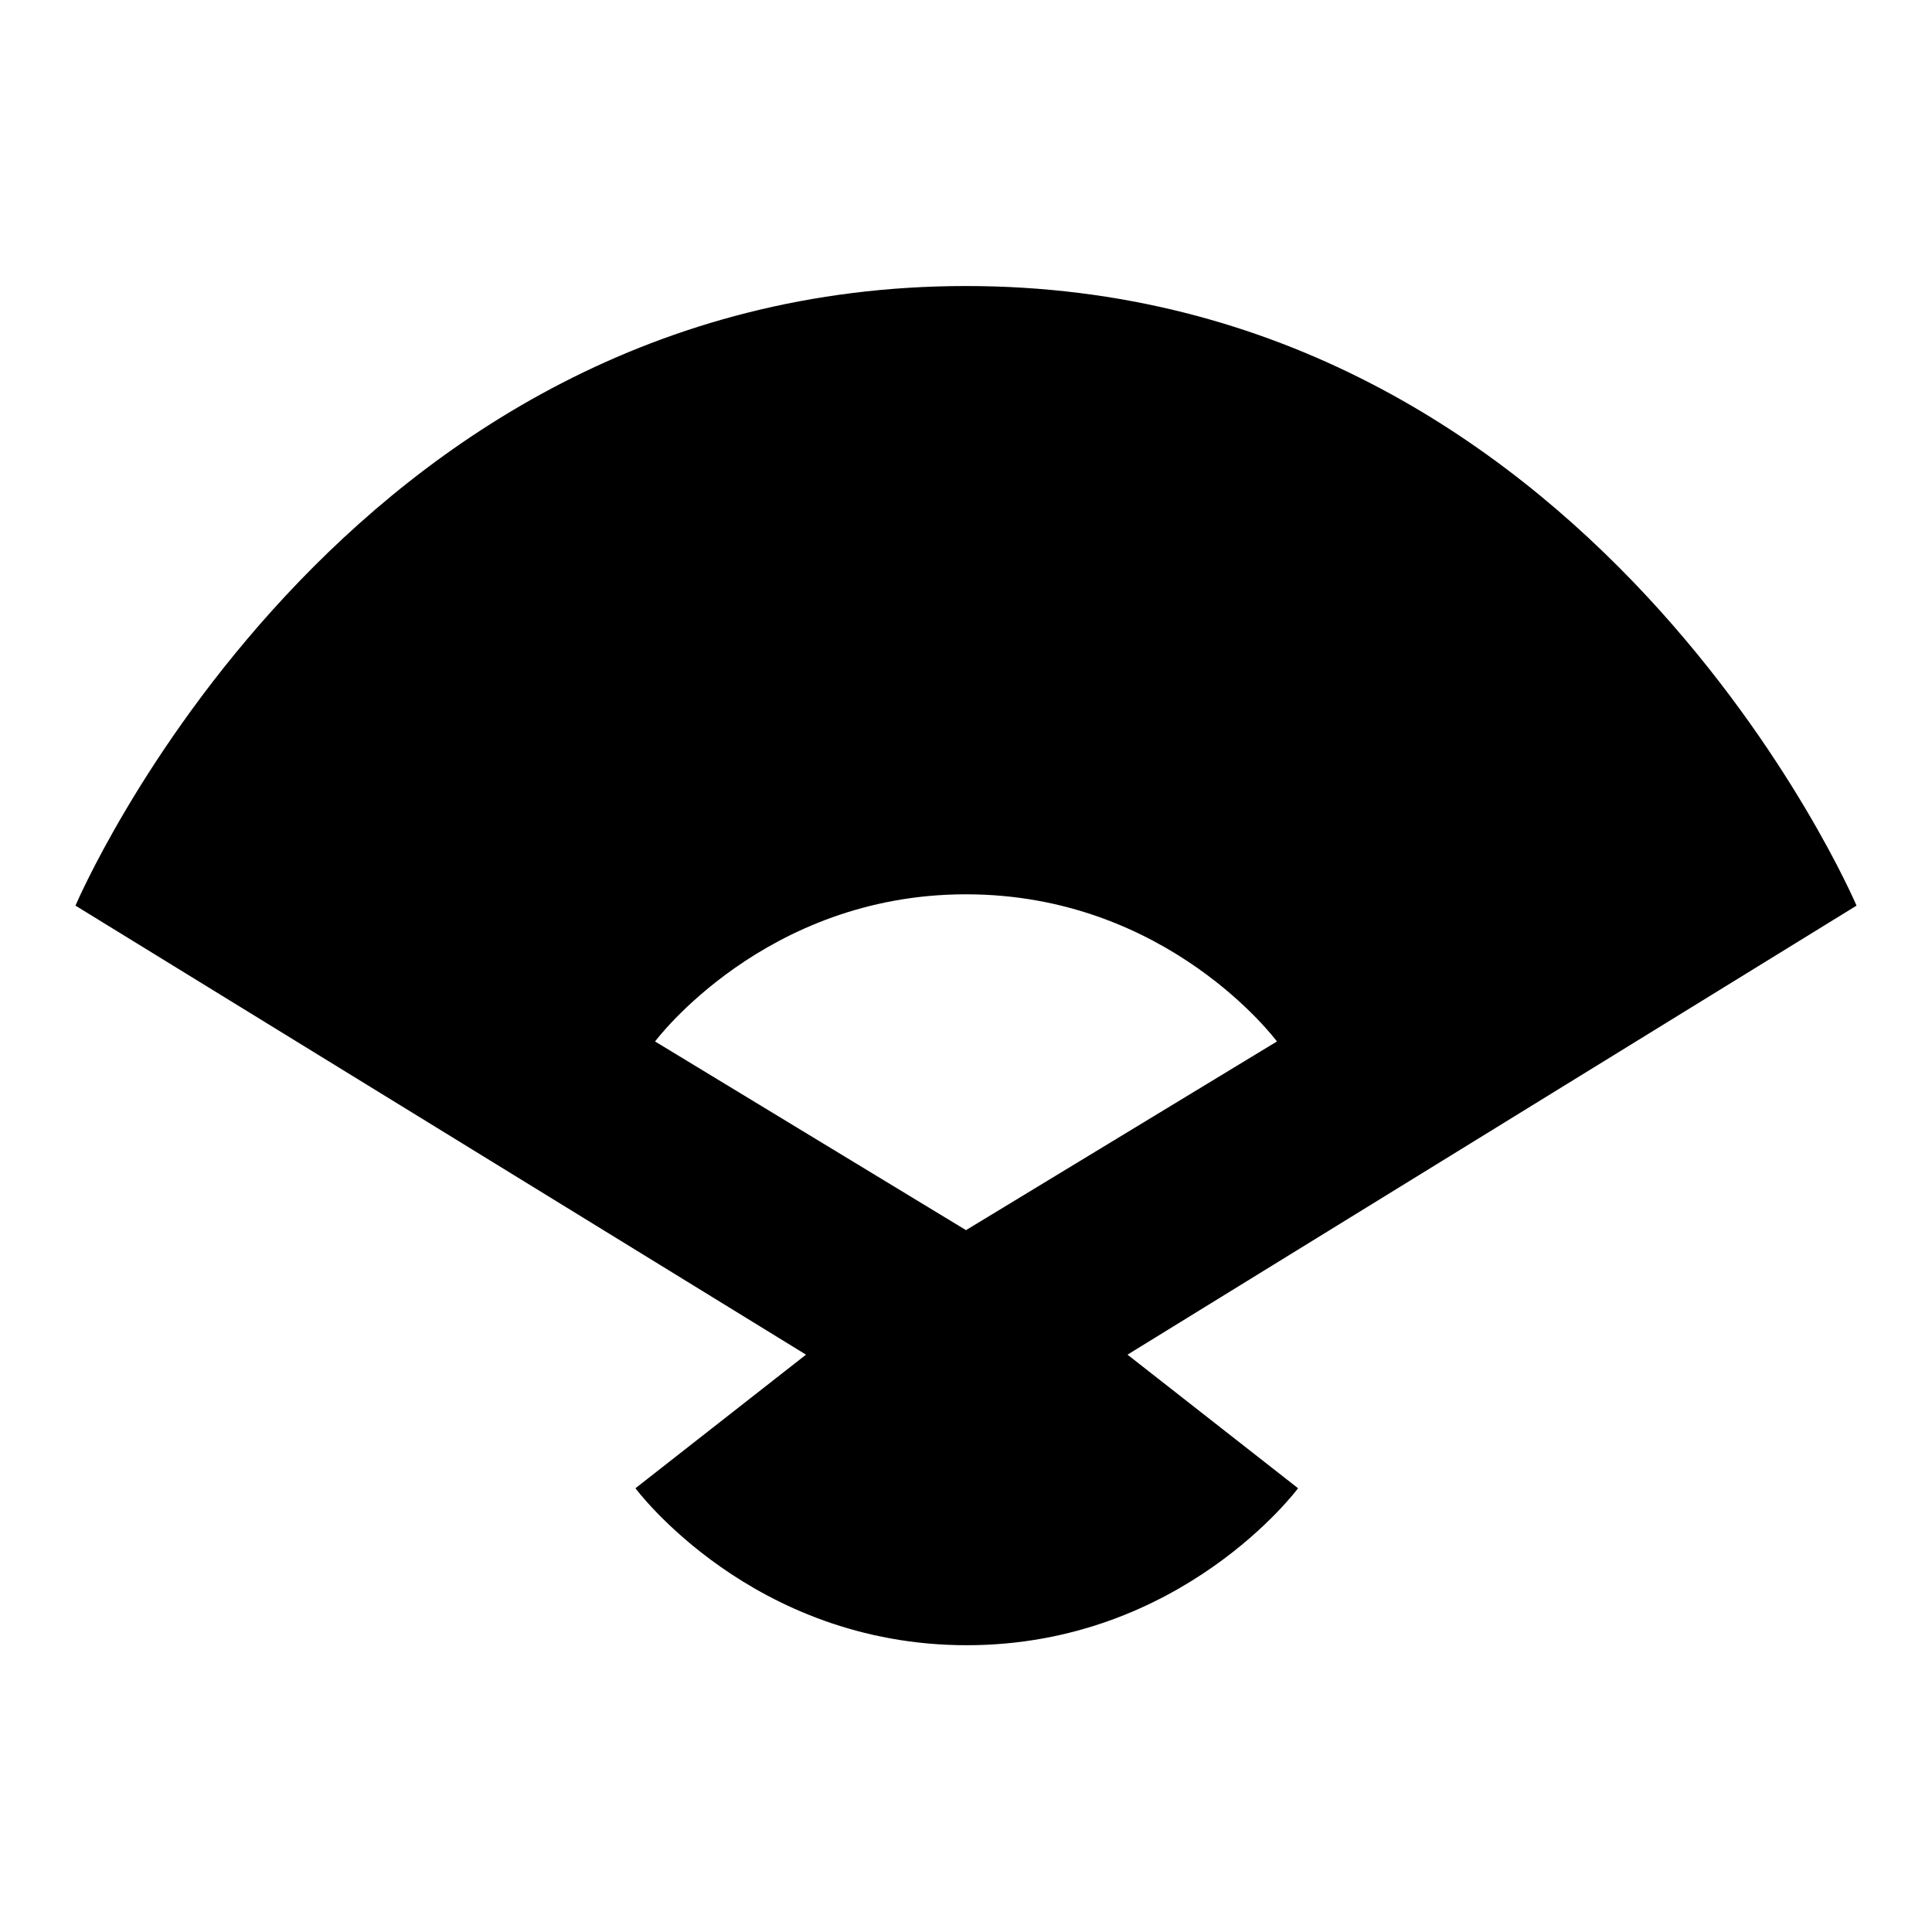 <?xml version="1.0" encoding="utf-8"?>
<!-- Svg Vector Icons : http://www.onlinewebfonts.com/icon -->
<!DOCTYPE svg PUBLIC "-//W3C//DTD SVG 1.1//EN" "http://www.w3.org/Graphics/SVG/1.1/DTD/svg11.dtd">
<svg version="1.1" xmlns="http://www.w3.org/2000/svg" xmlns:xlink="http://www.w3.org/1999/xlink" x="0px" y="0px" viewBox="0 0 256 256" enable-background="new 0 0 256 256" xml:space="preserve">
<g><g><path fill="#000000" d="M246,120c0,0-34.9-82.1-118-82.1C44.9,37.9,10,120,10,120l96.8,59.5l-22.6,17.7c0,0,15.4,20.8,43.9,20.8c28.5,0,43.9-20.8,43.9-20.8l-22.6-17.7L246,120z M86.8,138c0,0,14.5-19.5,41.2-19.5c26.8,0,41.2,19.5,41.2,19.5L128,163L86.8,138z"/></g></g>
</svg>